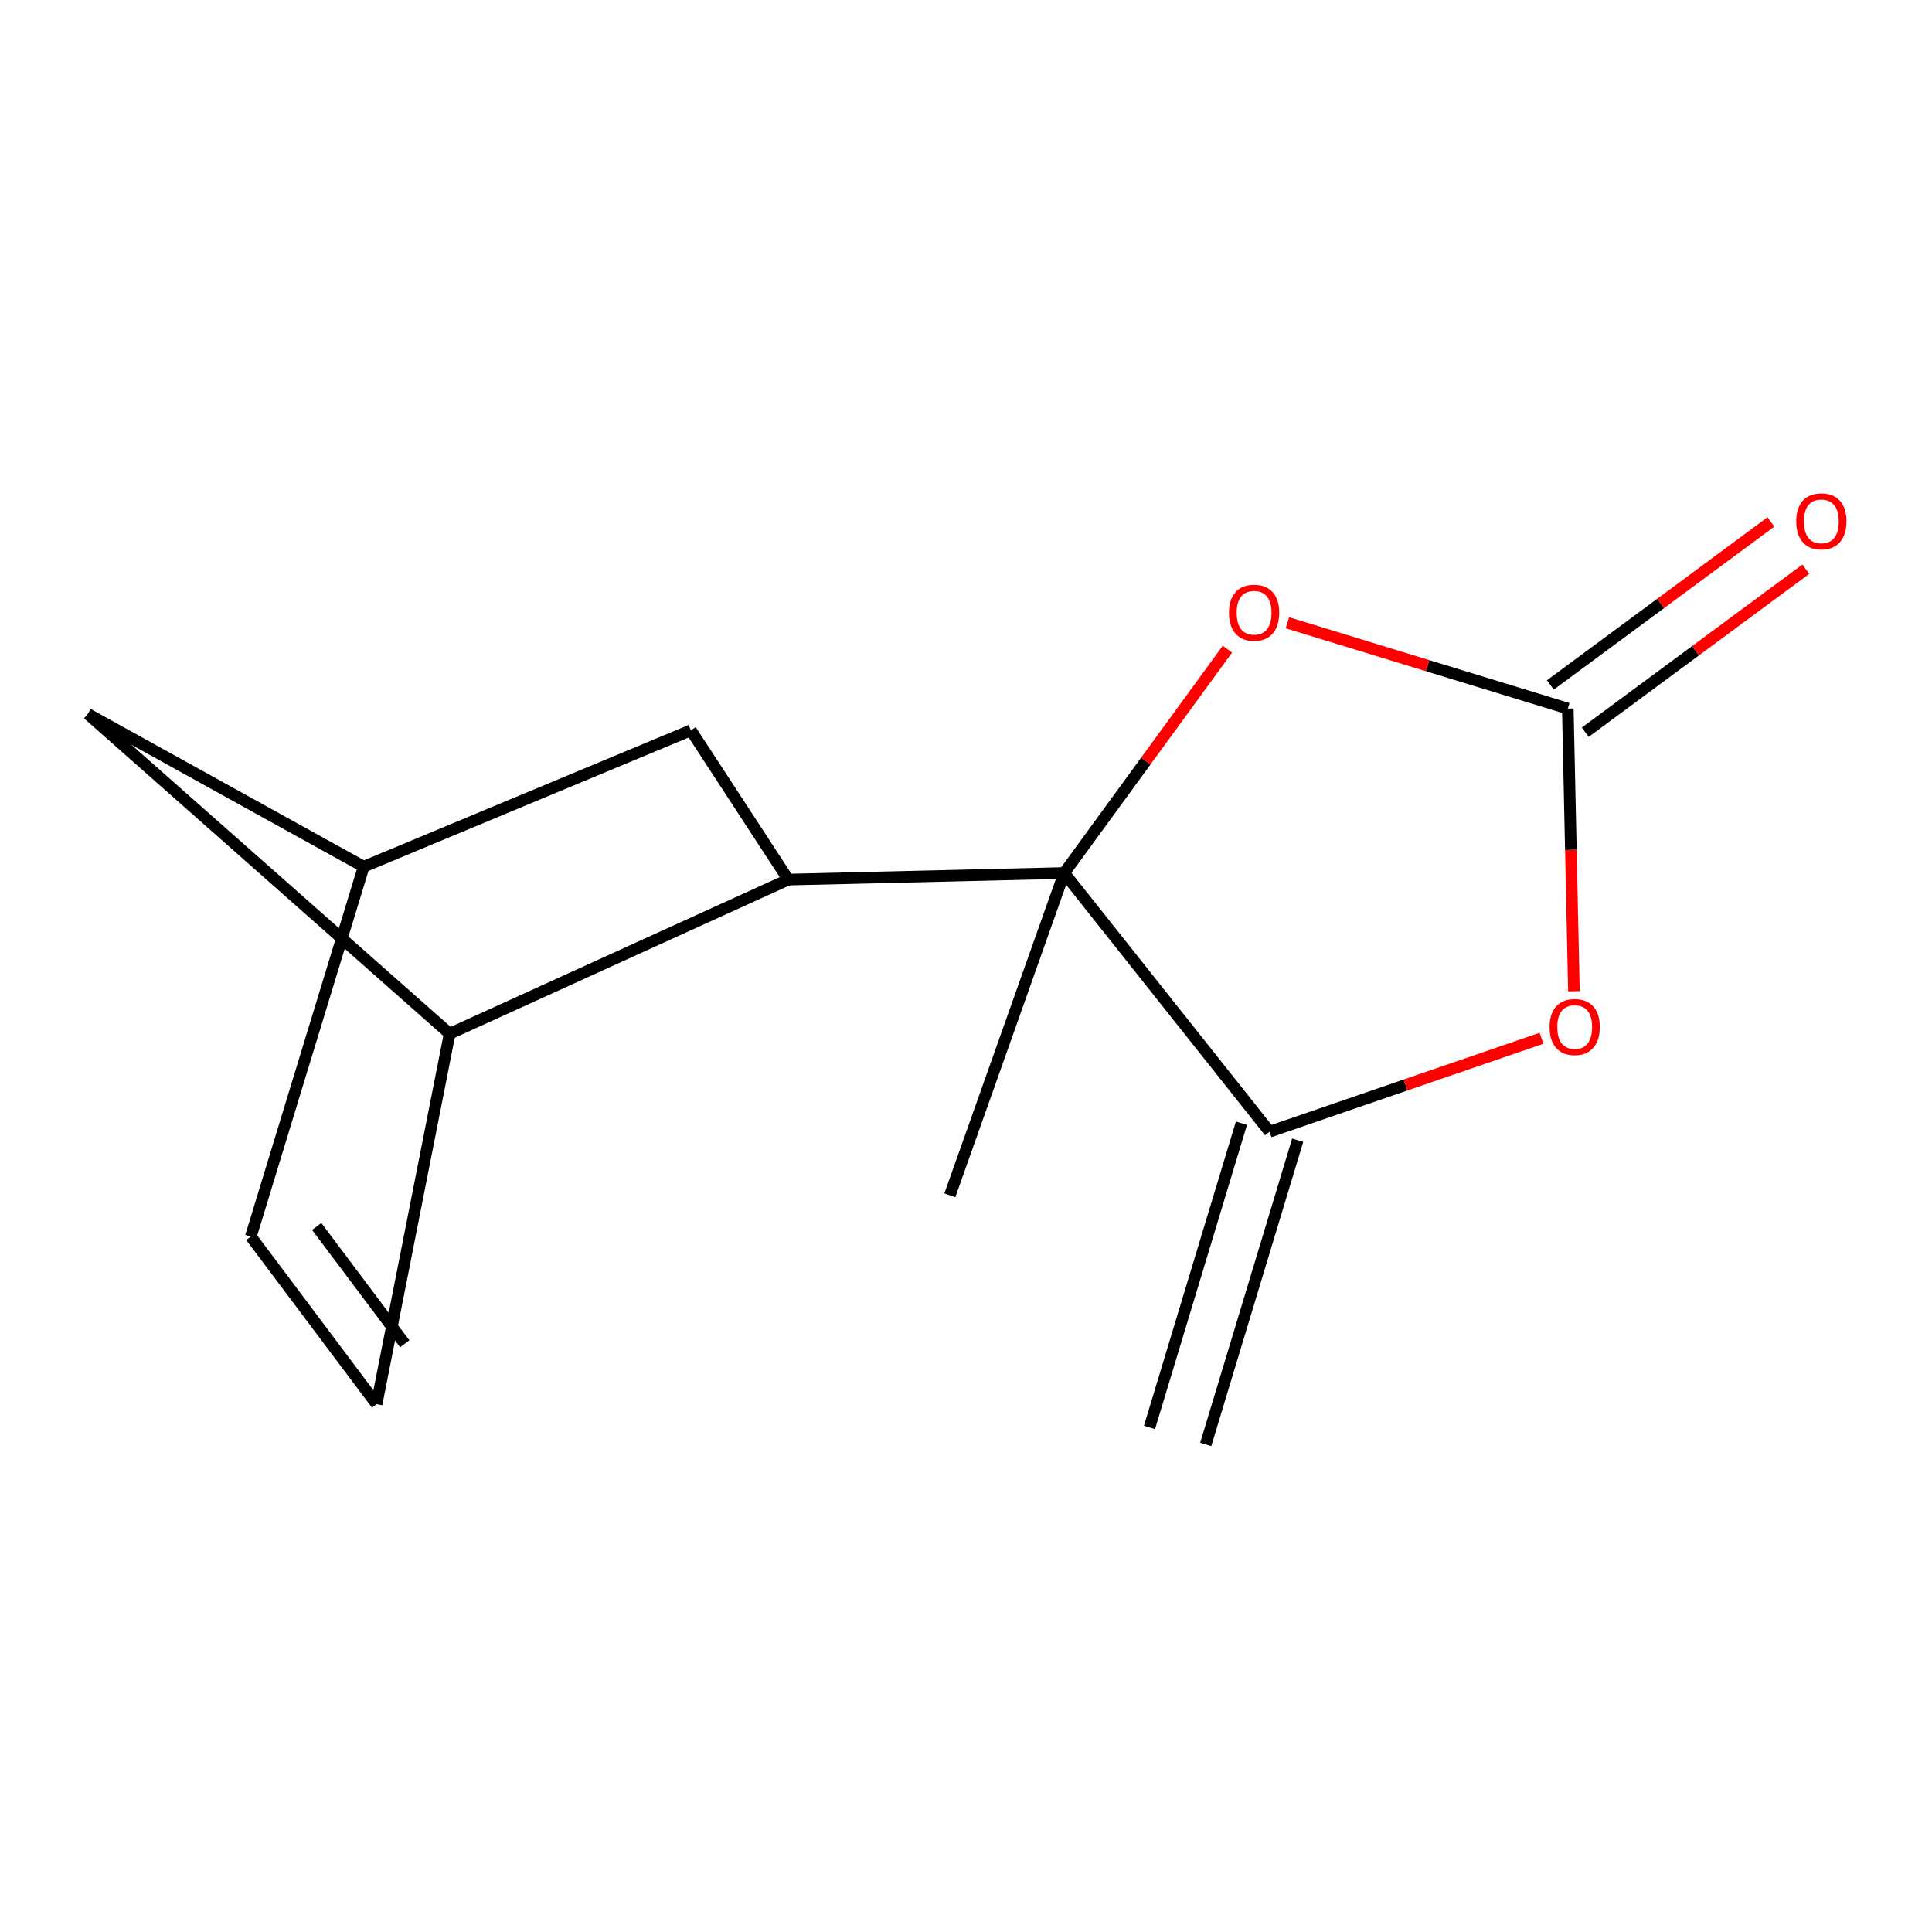 <?xml version='1.0' encoding='iso-8859-1'?>
<svg version='1.1' baseProfile='full'
              xmlns='http://www.w3.org/2000/svg'
                      xmlns:rdkit='http://www.rdkit.org/xml'
                      xmlns:xlink='http://www.w3.org/1999/xlink'
                  xml:space='preserve'
width='1000px' height='1000px' viewBox='0 0 1000 1000'>
<!-- END OF HEADER -->
<rect style='opacity:1.0;fill:#FFFFFF;stroke:none' width='1000' height='1000' x='0' y='0'> </rect>
<path class='bond-0' d='M 550.814,451.865 L 657.127,585.77' style='fill:none;fill-rule:evenodd;stroke:#000000;stroke-width:6px;stroke-linecap:butt;stroke-linejoin:miter;stroke-opacity:1' />
<path class='bond-2' d='M 550.814,451.865 L 593.063,393.93' style='fill:none;fill-rule:evenodd;stroke:#000000;stroke-width:6px;stroke-linecap:butt;stroke-linejoin:miter;stroke-opacity:1' />
<path class='bond-2' d='M 593.063,393.93 L 635.312,335.995' style='fill:none;fill-rule:evenodd;stroke:#FF0000;stroke-width:6px;stroke-linecap:butt;stroke-linejoin:miter;stroke-opacity:1' />
<path class='bond-3' d='M 550.814,451.865 L 408.004,455.278' style='fill:none;fill-rule:evenodd;stroke:#000000;stroke-width:6px;stroke-linecap:butt;stroke-linejoin:miter;stroke-opacity:1' />
<path class='bond-13' d='M 550.814,451.865 L 491.642,618.684' style='fill:none;fill-rule:evenodd;stroke:#000000;stroke-width:6px;stroke-linecap:butt;stroke-linejoin:miter;stroke-opacity:1' />
<path class='bond-4' d='M 657.127,585.77 L 727.505,561.585' style='fill:none;fill-rule:evenodd;stroke:#000000;stroke-width:6px;stroke-linecap:butt;stroke-linejoin:miter;stroke-opacity:1' />
<path class='bond-4' d='M 727.505,561.585 L 797.884,537.4' style='fill:none;fill-rule:evenodd;stroke:#FF0000;stroke-width:6px;stroke-linecap:butt;stroke-linejoin:miter;stroke-opacity:1' />
<path class='bond-12' d='M 642.57,581.37 L 594.973,738.846' style='fill:none;fill-rule:evenodd;stroke:#000000;stroke-width:6px;stroke-linecap:butt;stroke-linejoin:miter;stroke-opacity:1' />
<path class='bond-12' d='M 671.683,590.17 L 624.086,747.645' style='fill:none;fill-rule:evenodd;stroke:#000000;stroke-width:6px;stroke-linecap:butt;stroke-linejoin:miter;stroke-opacity:1' />
<path class='bond-1' d='M 811.494,366.757 L 738.928,344.549' style='fill:none;fill-rule:evenodd;stroke:#000000;stroke-width:6px;stroke-linecap:butt;stroke-linejoin:miter;stroke-opacity:1' />
<path class='bond-1' d='M 738.928,344.549 L 666.363,322.341' style='fill:none;fill-rule:evenodd;stroke:#FF0000;stroke-width:6px;stroke-linecap:butt;stroke-linejoin:miter;stroke-opacity:1' />
<path class='bond-9' d='M 820.532,378.986 L 877.61,336.804' style='fill:none;fill-rule:evenodd;stroke:#000000;stroke-width:6px;stroke-linecap:butt;stroke-linejoin:miter;stroke-opacity:1' />
<path class='bond-9' d='M 877.61,336.804 L 934.688,294.622' style='fill:none;fill-rule:evenodd;stroke:#FF0000;stroke-width:6px;stroke-linecap:butt;stroke-linejoin:miter;stroke-opacity:1' />
<path class='bond-9' d='M 802.456,354.527 L 859.534,312.345' style='fill:none;fill-rule:evenodd;stroke:#000000;stroke-width:6px;stroke-linecap:butt;stroke-linejoin:miter;stroke-opacity:1' />
<path class='bond-9' d='M 859.534,312.345 L 916.612,270.163' style='fill:none;fill-rule:evenodd;stroke:#FF0000;stroke-width:6px;stroke-linecap:butt;stroke-linejoin:miter;stroke-opacity:1' />
<path class='bond-14' d='M 811.494,366.757 L 813.077,439.908' style='fill:none;fill-rule:evenodd;stroke:#000000;stroke-width:6px;stroke-linecap:butt;stroke-linejoin:miter;stroke-opacity:1' />
<path class='bond-14' d='M 813.077,439.908 L 814.66,513.059' style='fill:none;fill-rule:evenodd;stroke:#FF0000;stroke-width:6px;stroke-linecap:butt;stroke-linejoin:miter;stroke-opacity:1' />
<path class='bond-5' d='M 408.004,455.278 L 232.736,535.046' style='fill:none;fill-rule:evenodd;stroke:#000000;stroke-width:6px;stroke-linecap:butt;stroke-linejoin:miter;stroke-opacity:1' />
<path class='bond-8' d='M 408.004,455.278 L 357.602,378.01' style='fill:none;fill-rule:evenodd;stroke:#000000;stroke-width:6px;stroke-linecap:butt;stroke-linejoin:miter;stroke-opacity:1' />
<path class='bond-6' d='M 232.736,535.046 L 194.921,726.788' style='fill:none;fill-rule:evenodd;stroke:#000000;stroke-width:6px;stroke-linecap:butt;stroke-linejoin:miter;stroke-opacity:1' />
<path class='bond-10' d='M 232.736,535.046 L 45.455,369.561' style='fill:none;fill-rule:evenodd;stroke:#000000;stroke-width:6px;stroke-linecap:butt;stroke-linejoin:miter;stroke-opacity:1' />
<path class='bond-16' d='M 194.921,726.788 L 129.836,640.041' style='fill:none;fill-rule:evenodd;stroke:#000000;stroke-width:6px;stroke-linecap:butt;stroke-linejoin:miter;stroke-opacity:1' />
<path class='bond-16' d='M 209.486,695.524 L 163.926,634.801' style='fill:none;fill-rule:evenodd;stroke:#000000;stroke-width:6px;stroke-linecap:butt;stroke-linejoin:miter;stroke-opacity:1' />
<path class='bond-7' d='M 129.836,640.041 L 188.247,448.604' style='fill:none;fill-rule:evenodd;stroke:#000000;stroke-width:6px;stroke-linecap:butt;stroke-linejoin:miter;stroke-opacity:1' />
<path class='bond-11' d='M 357.602,378.01 L 188.247,448.604' style='fill:none;fill-rule:evenodd;stroke:#000000;stroke-width:6px;stroke-linecap:butt;stroke-linejoin:miter;stroke-opacity:1' />
<path class='bond-15' d='M 45.455,369.561 L 188.247,448.604' style='fill:none;fill-rule:evenodd;stroke:#000000;stroke-width:6px;stroke-linecap:butt;stroke-linejoin:miter;stroke-opacity:1' />
<path  class='atom-3' d='M 636.118 317.144
Q 636.118 310.344, 639.478 306.544
Q 642.838 302.744, 649.118 302.744
Q 655.398 302.744, 658.758 306.544
Q 662.118 310.344, 662.118 317.144
Q 662.118 324.024, 658.718 327.944
Q 655.318 331.824, 649.118 331.824
Q 642.878 331.824, 639.478 327.944
Q 636.118 324.064, 636.118 317.144
M 649.118 328.624
Q 653.438 328.624, 655.758 325.744
Q 658.118 322.824, 658.118 317.144
Q 658.118 311.584, 655.758 308.784
Q 653.438 305.944, 649.118 305.944
Q 644.798 305.944, 642.438 308.744
Q 640.118 311.544, 640.118 317.144
Q 640.118 322.864, 642.438 325.744
Q 644.798 328.624, 649.118 328.624
' fill='#FF0000'/>
<path  class='atom-5' d='M 802.059 531.578
Q 802.059 524.778, 805.419 520.978
Q 808.779 517.178, 815.059 517.178
Q 821.339 517.178, 824.699 520.978
Q 828.059 524.778, 828.059 531.578
Q 828.059 538.458, 824.659 542.378
Q 821.259 546.258, 815.059 546.258
Q 808.819 546.258, 805.419 542.378
Q 802.059 538.498, 802.059 531.578
M 815.059 543.058
Q 819.379 543.058, 821.699 540.178
Q 824.059 537.258, 824.059 531.578
Q 824.059 526.018, 821.699 523.218
Q 819.379 520.378, 815.059 520.378
Q 810.739 520.378, 808.379 523.178
Q 806.059 525.978, 806.059 531.578
Q 806.059 537.298, 808.379 540.178
Q 810.739 543.058, 815.059 543.058
' fill='#FF0000'/>
<path  class='atom-10' d='M 929.729 269.85
Q 929.729 263.05, 933.089 259.25
Q 936.449 255.45, 942.729 255.45
Q 949.009 255.45, 952.369 259.25
Q 955.729 263.05, 955.729 269.85
Q 955.729 276.73, 952.329 280.65
Q 948.929 284.53, 942.729 284.53
Q 936.489 284.53, 933.089 280.65
Q 929.729 276.77, 929.729 269.85
M 942.729 281.33
Q 947.049 281.33, 949.369 278.45
Q 951.729 275.53, 951.729 269.85
Q 951.729 264.29, 949.369 261.49
Q 947.049 258.65, 942.729 258.65
Q 938.409 258.65, 936.049 261.45
Q 933.729 264.25, 933.729 269.85
Q 933.729 275.57, 936.049 278.45
Q 938.409 281.33, 942.729 281.33
' fill='#FF0000'/>
</svg>
